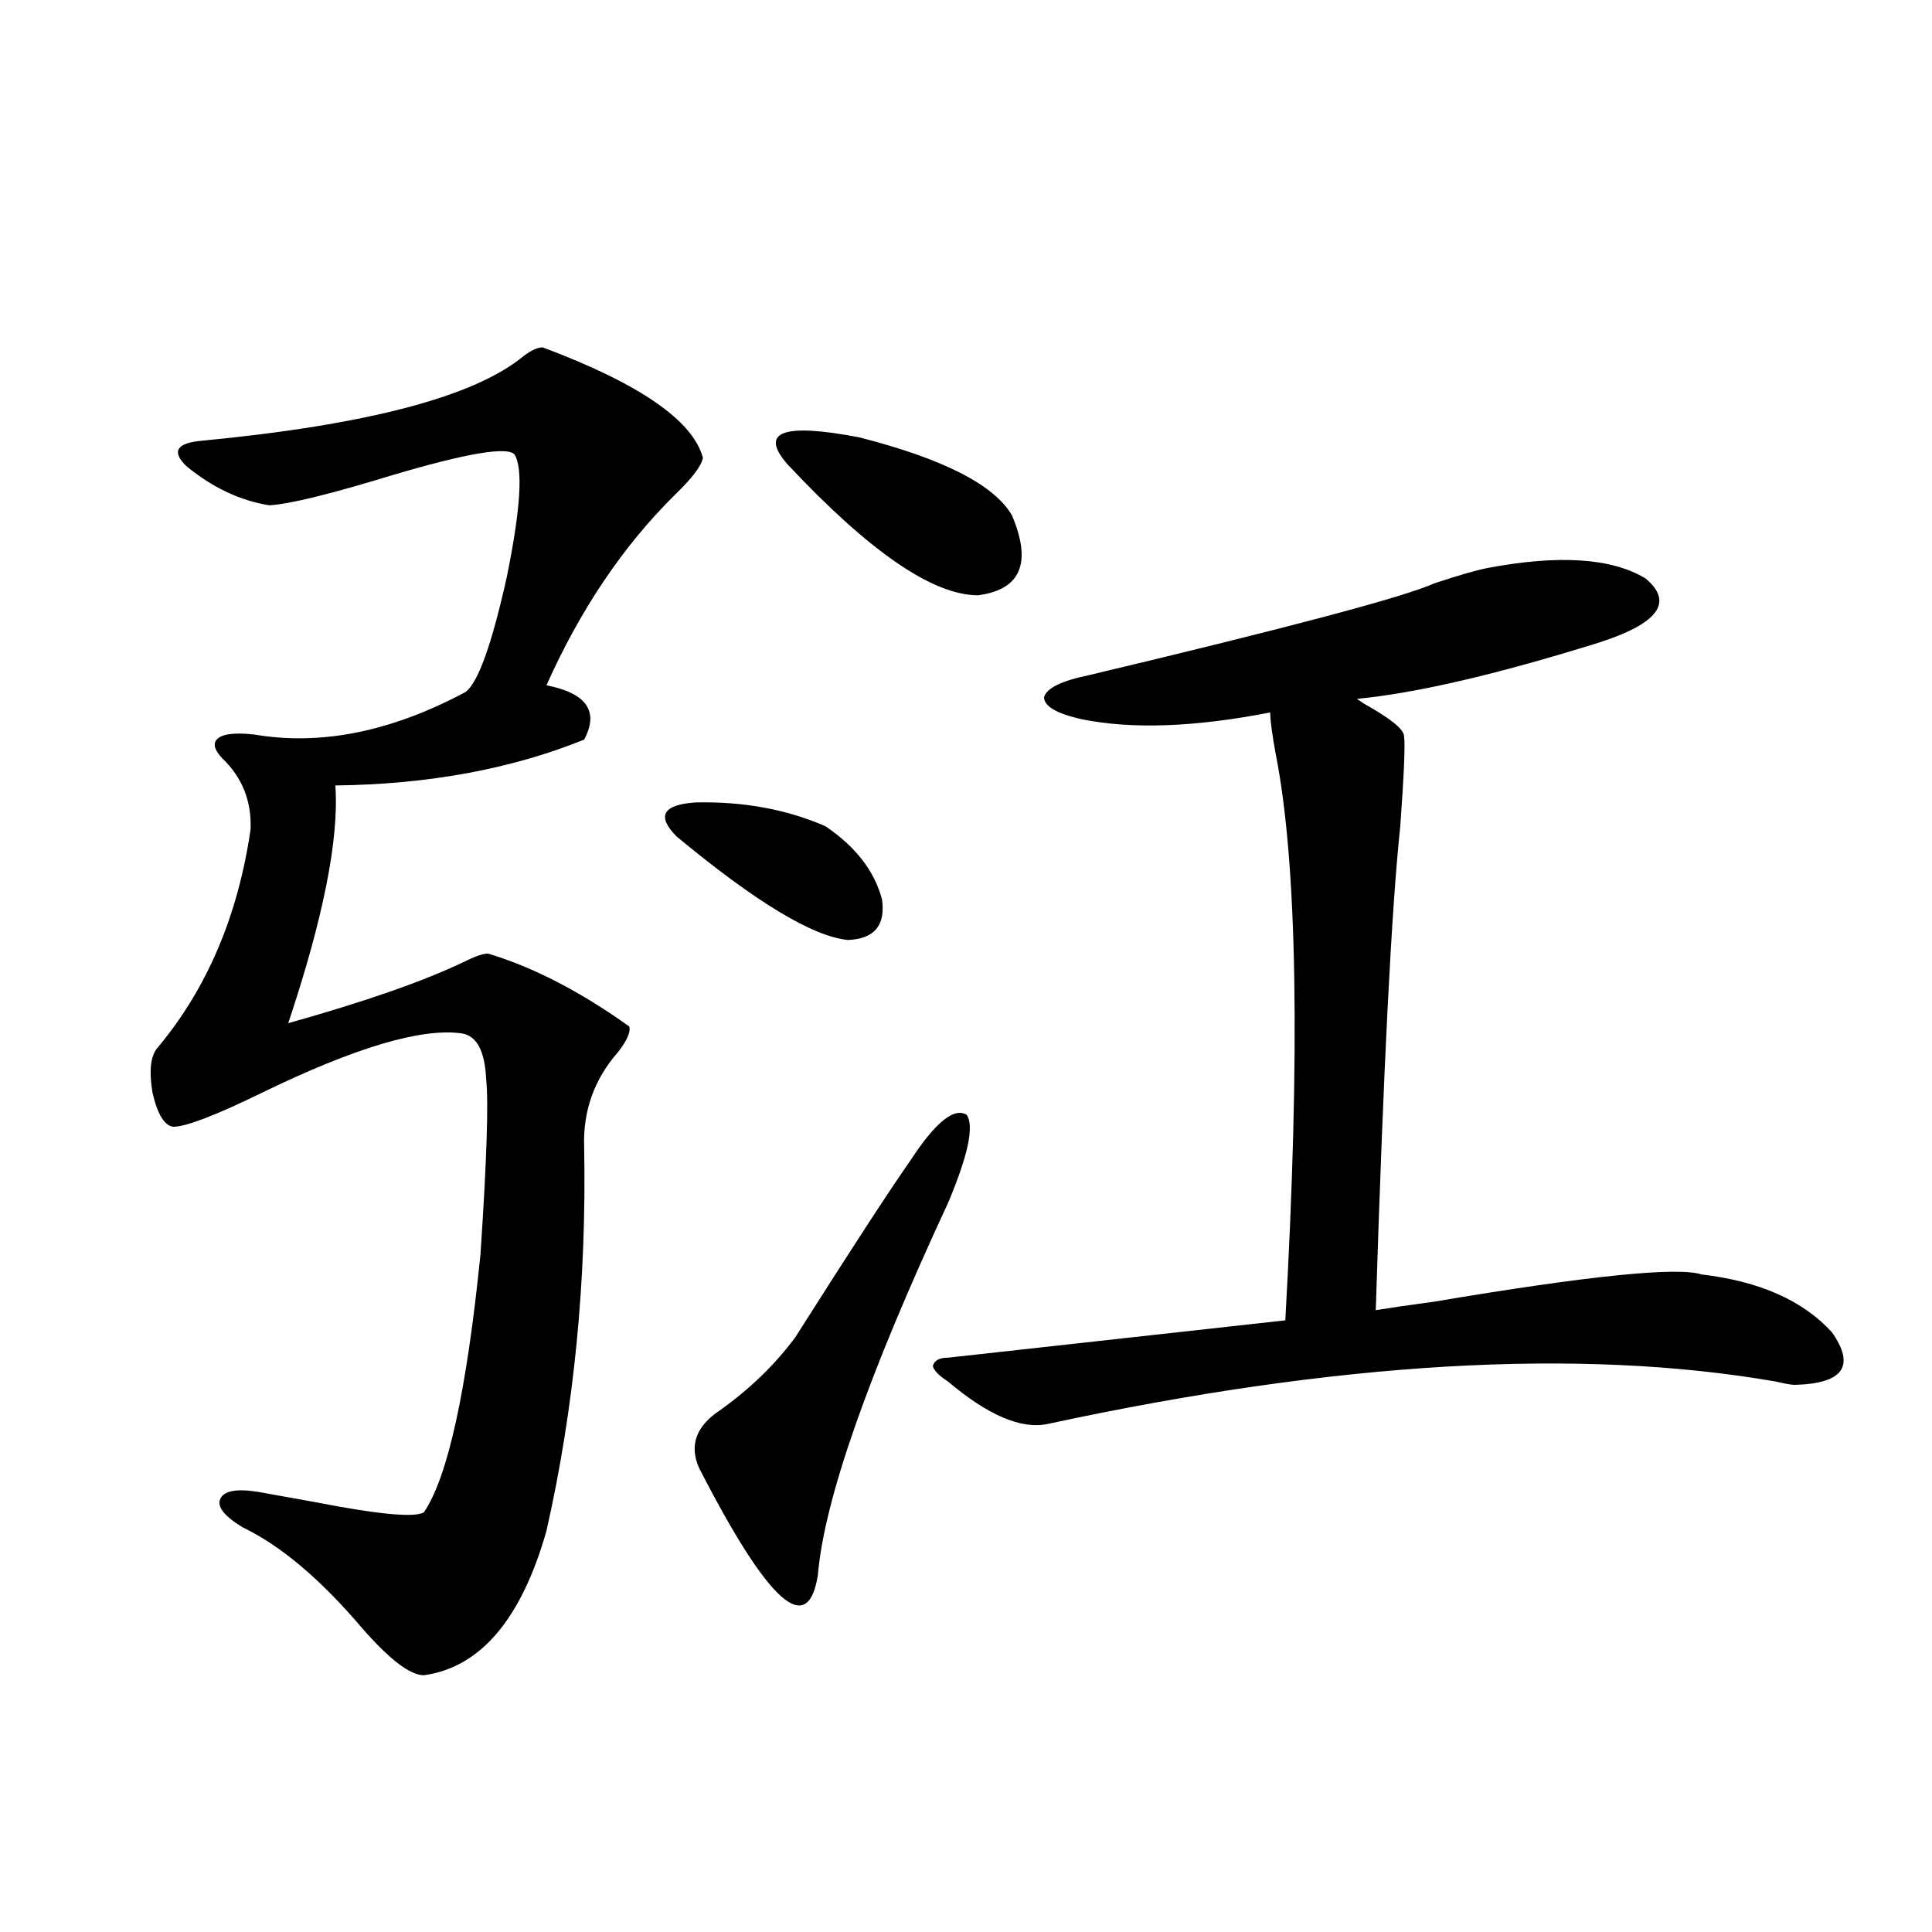 <?xml version="1.0" encoding="utf-8"?>
<!-- Generator: Adobe Illustrator 16.0.0, SVG Export Plug-In . SVG Version: 6.00 Build 0)  -->
<!DOCTYPE svg PUBLIC "-//W3C//DTD SVG 1.1//EN" "http://www.w3.org/Graphics/SVG/1.1/DTD/svg11.dtd">
<svg version="1.1" id="图层_1" xmlns="http://www.w3.org/2000/svg" xmlns:xlink="http://www.w3.org/1999/xlink" x="0px" y="0px"
	 width="1000px" height="1000px" viewBox="0 0 1000 1000" enable-background="new 0 0 1000 1000" xml:space="preserve">
<path d="M280.896,179.797c50.075,18.759,77.712,37.793,82.925,57.129c-0.655,4.106-5.533,10.547-14.634,19.336
	c-26.676,26.367-48.779,59.188-66.34,98.438c20.808,4.106,27.316,13.485,19.512,28.125c-37.728,15.243-80.653,23.153-128.777,23.73
	c1.951,27.548-6.188,68.555-24.39,123.047c39.664-11.124,69.907-21.671,90.729-31.641c5.854-2.925,10.076-4.395,12.683-4.395
	c23.414,7.031,47.804,19.638,73.169,37.793c0.641,2.938-1.311,7.333-5.854,13.184c-12.362,14.063-18.216,30.474-17.561,49.219
	c1.296,69.146-5.213,135.352-19.512,198.633c-13.018,45.703-34.146,70.601-63.413,74.707c-7.164,0-17.896-8.212-32.194-24.609
	c-21.463-25.2-41.95-42.476-61.462-51.855c-9.756-5.851-13.658-10.835-11.707-14.941c1.951-4.093,8.445-5.273,19.512-3.516
	c6.494,1.181,16.25,2.938,29.268,5.273c33.17,6.454,52.026,8.212,56.584,5.273c12.348-18.155,22.104-62.69,29.268-133.594
	c3.247-48.628,4.223-78.8,2.927-90.527c-0.655-14.64-4.878-22.55-12.683-23.73c-20.822-2.925-55.288,7.333-103.412,30.762
	c-24.069,11.728-39.358,17.578-45.853,17.578c-4.558-0.577-8.14-6.44-10.731-17.578c-1.951-11.714-0.976-19.624,2.927-23.73
	c25.365-30.46,41.295-67.964,47.804-112.5c0.641-14.64-4.237-26.944-14.634-36.914c-3.902-4.093-4.878-7.319-2.927-9.668
	c2.592-2.925,9.101-3.804,19.512-2.637c34.466,5.864,70.883-1.456,109.266-21.973c6.494-4.683,13.658-24.609,21.463-59.766
	c7.149-35.156,8.445-56.25,3.902-63.281c-3.902-4.093-24.725-0.577-62.438,10.547c-32.529,9.97-53.992,15.243-64.389,15.82
	c-14.969-2.335-29.268-9.077-42.926-20.215c-7.805-7.608-5.213-12.003,7.805-13.184c85.852-8.198,141.46-22.852,166.825-43.945
	C275.042,181.267,278.289,179.797,280.896,179.797z M350.162,432.922c-10.411-10.547-7.164-16.397,9.756-17.578
	c24.71-0.577,47.148,3.516,67.315,12.305c15.609,10.547,25.365,23.153,29.268,37.793c1.951,13.485-3.902,20.517-17.561,21.094
	C420.725,484.777,391.137,466.911,350.162,432.922z M471.135,600.793c13.003-19.913,22.759-27.823,29.268-23.73
	c3.902,5.864,0.641,21.094-9.756,45.703c-41.63,89.648-64.068,153.809-67.315,192.48c-5.213,32.808-25.7,14.351-61.462-55.371
	c-5.213-11.714-1.631-21.671,10.731-29.883c15.609-11.124,28.612-23.73,39.023-37.793
	C440.236,647.087,460.068,616.613,471.135,600.793z M407.722,240.441c-14.969-16.987-2.606-21.671,37.072-14.063
	c43.566,11.138,69.907,24.609,79.022,40.43c10.396,24.609,4.543,38.384-17.561,41.309
	C482.842,308.117,449.992,285.567,407.722,240.441z M490.646,702.746l174.63-19.336c7.805-138.867,6.174-236.426-4.878-292.676
	c-1.951-10.547-2.927-17.866-2.927-21.973c-39.023,7.622-71.553,8.789-97.559,3.516c-13.018-2.925-19.512-6.729-19.512-11.426
	c1.296-4.683,9.101-8.487,23.414-11.426c103.412-24.609,162.923-40.43,178.532-47.461c12.348-4.093,21.463-6.729,27.316-7.91
	c37.072-7.031,64.389-5.273,81.949,5.273c14.954,12.305,6.829,23.442-24.39,33.398c-52.682,16.411-94.312,26.079-124.875,29.004
	l3.902,2.637c13.658,7.622,20.487,13.184,20.487,16.699c0.641,4.106,0,19.638-1.951,46.582
	c-4.558,42.778-8.78,126.274-12.683,250.488c7.149-1.167,17.226-2.637,30.243-4.395c79.998-13.472,126.171-18.155,138.533-14.063
	c29.908,3.516,52.347,13.485,67.315,29.883c12.348,17.578,5.854,26.669-19.512,27.246c-1.311,0-4.558-0.577-9.756-1.758
	c-101.461-17.578-226.991-10.245-376.576,21.973c-13.658,2.938-30.898-4.395-51.706-21.973c-4.558-2.925-7.164-5.562-7.805-7.91
	C483.482,704.216,486.089,702.746,490.646,702.746z"/>
</svg>
